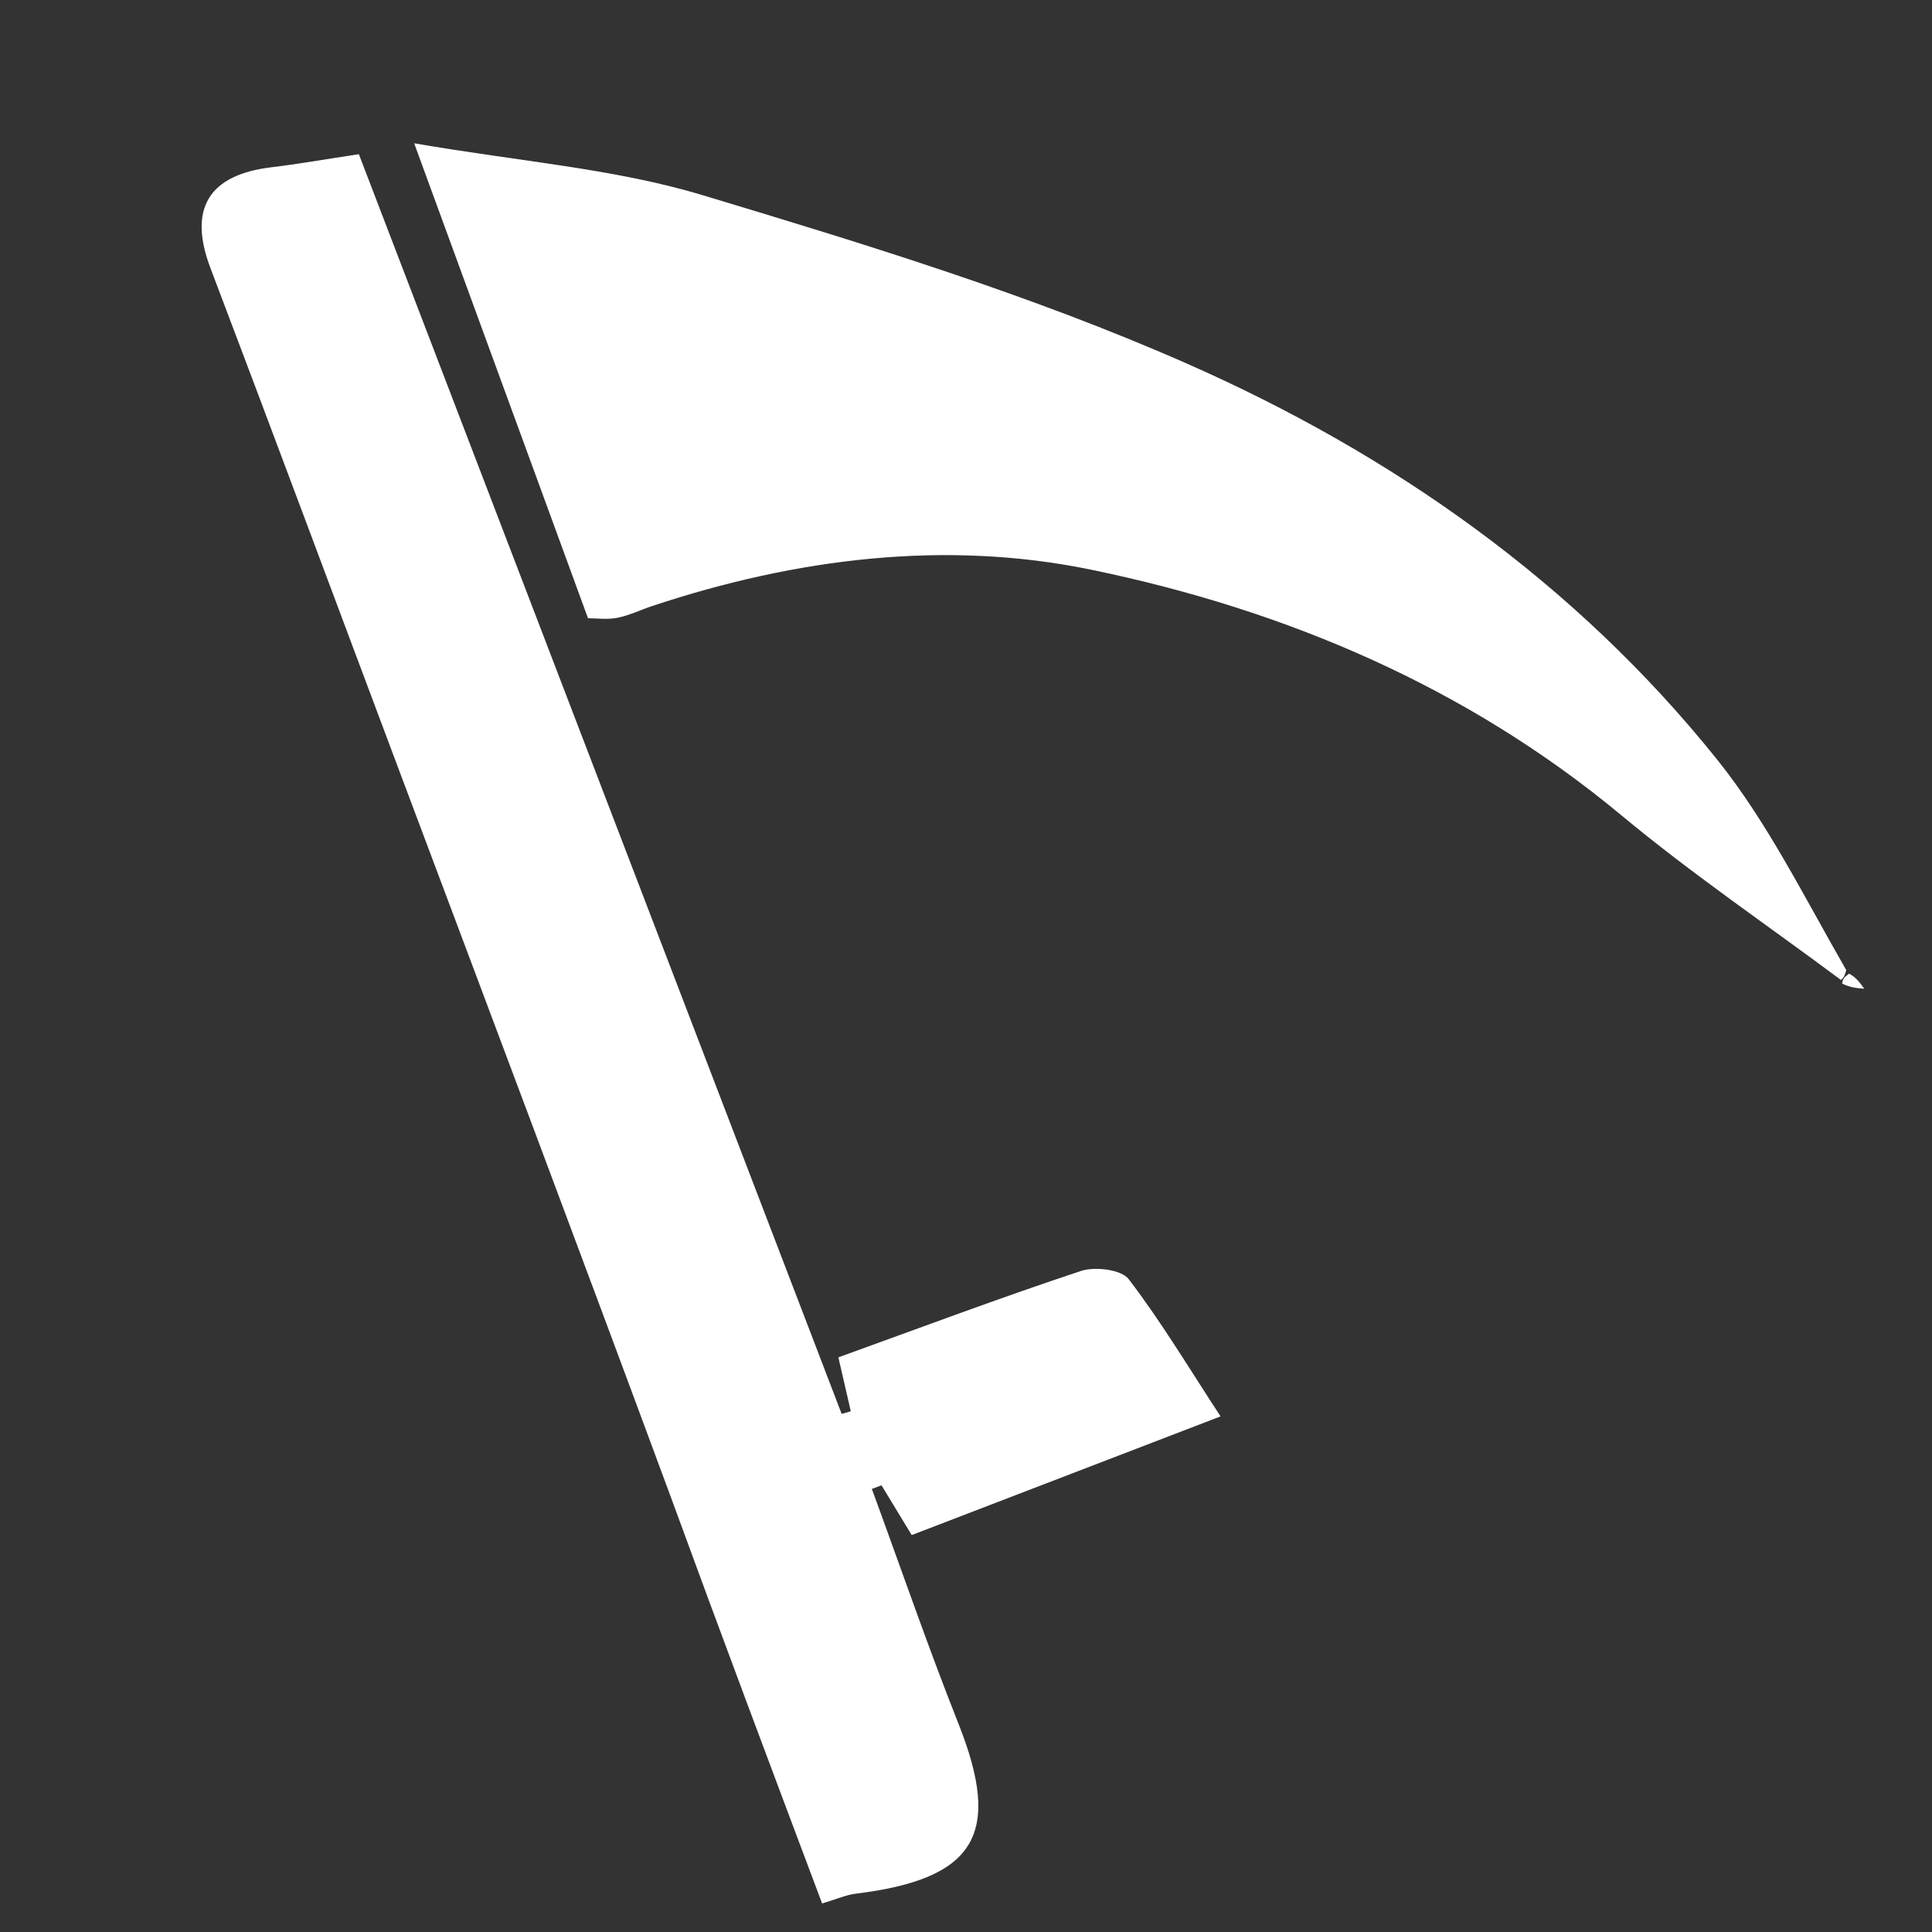 <svg version="1.1" id="Layer_1" xmlns="http://www.w3.org/2000/svg" xmlns:xlink="http://www.w3.org/1999/xlink" x="0px" y="0px"
	 width="100%" viewBox="0 0 150 150" enable-background="new 0 0 150 150" xml:space="preserve">
<rect x="0" y="0" width="150" height="150" fill="#333333" stroke="none"/>
<path fill="#FFFFFF" opacity="1" stroke="none" 
	d="
M52.001,116.007 
	C44.981,97.035 37.995,78.466 31.019,59.894 
	C26.124,46.865 21.278,33.818 16.337,20.807 
	C14.608,16.255 16.158,13.579 21.049,12.99 
	C23.119,12.742 25.174,12.377 27.862,11.971 
	C40.322,44.481 52.834,77.128 65.346,109.775 
	C65.583,109.707 65.82,109.639 66.056,109.571 
	C65.751,108.244 65.445,106.917 65.091,105.384 
	C71.295,103.145 77.567,100.786 83.922,98.678 
	C85.012,98.317 87.058,98.564 87.634,99.317 
	C90.143,102.595 92.273,106.163 94.764,109.968 
	C86.394,113.185 78.72,116.134 70.785,119.182 
	C69.983,117.862 69.211,116.591 68.439,115.32 
	C68.19,115.413 67.94,115.507 67.69,115.6 
	C69.925,121.687 72.033,127.824 74.423,133.849 
	C77.815,142.397 75.764,145.885 66.431,147.025 
	C65.697,147.115 64.992,147.437 63.829,147.784 
	C59.891,137.304 55.965,126.857 52.001,116.007 
z"/>
<path fill="#FFFFFF" opacity="1" stroke="none" 
	d="
M142.927,76.082 
	C137.235,71.84 131.344,67.837 125.891,63.306 
	C113.835,53.287 99.773,47.351 84.757,44.239 
	C73.406,41.888 61.796,43.346 50.652,47.046 
	C49.741,47.348 48.86,47.783 47.928,47.967 
	C47.143,48.121 46.305,47.999 45.652,47.999 
	C41.285,36.066 37.009,24.383 32.156,11.125 
	C40.388,12.547 47.685,13.087 54.524,15.146 
	C67.225,18.969 80.01,22.883 92.118,28.215 
	C108.064,35.236 122.295,45.217 133.326,58.983 
	C137.217,63.838 140.029,69.558 143.34,75.312 
	C143.206,75.856 143.067,75.969 142.927,76.082 
z"/>
<path fill="#FFFFFF" opacity="1" stroke="none" 
	d="
M143.57,75.594 
	C144.11,75.885 144.425,76.325 144.74,76.764 
	C144.2,76.724 143.66,76.683 143.024,76.363 
	C143.067,75.969 143.206,75.856 143.57,75.594 
z"/>
</svg>